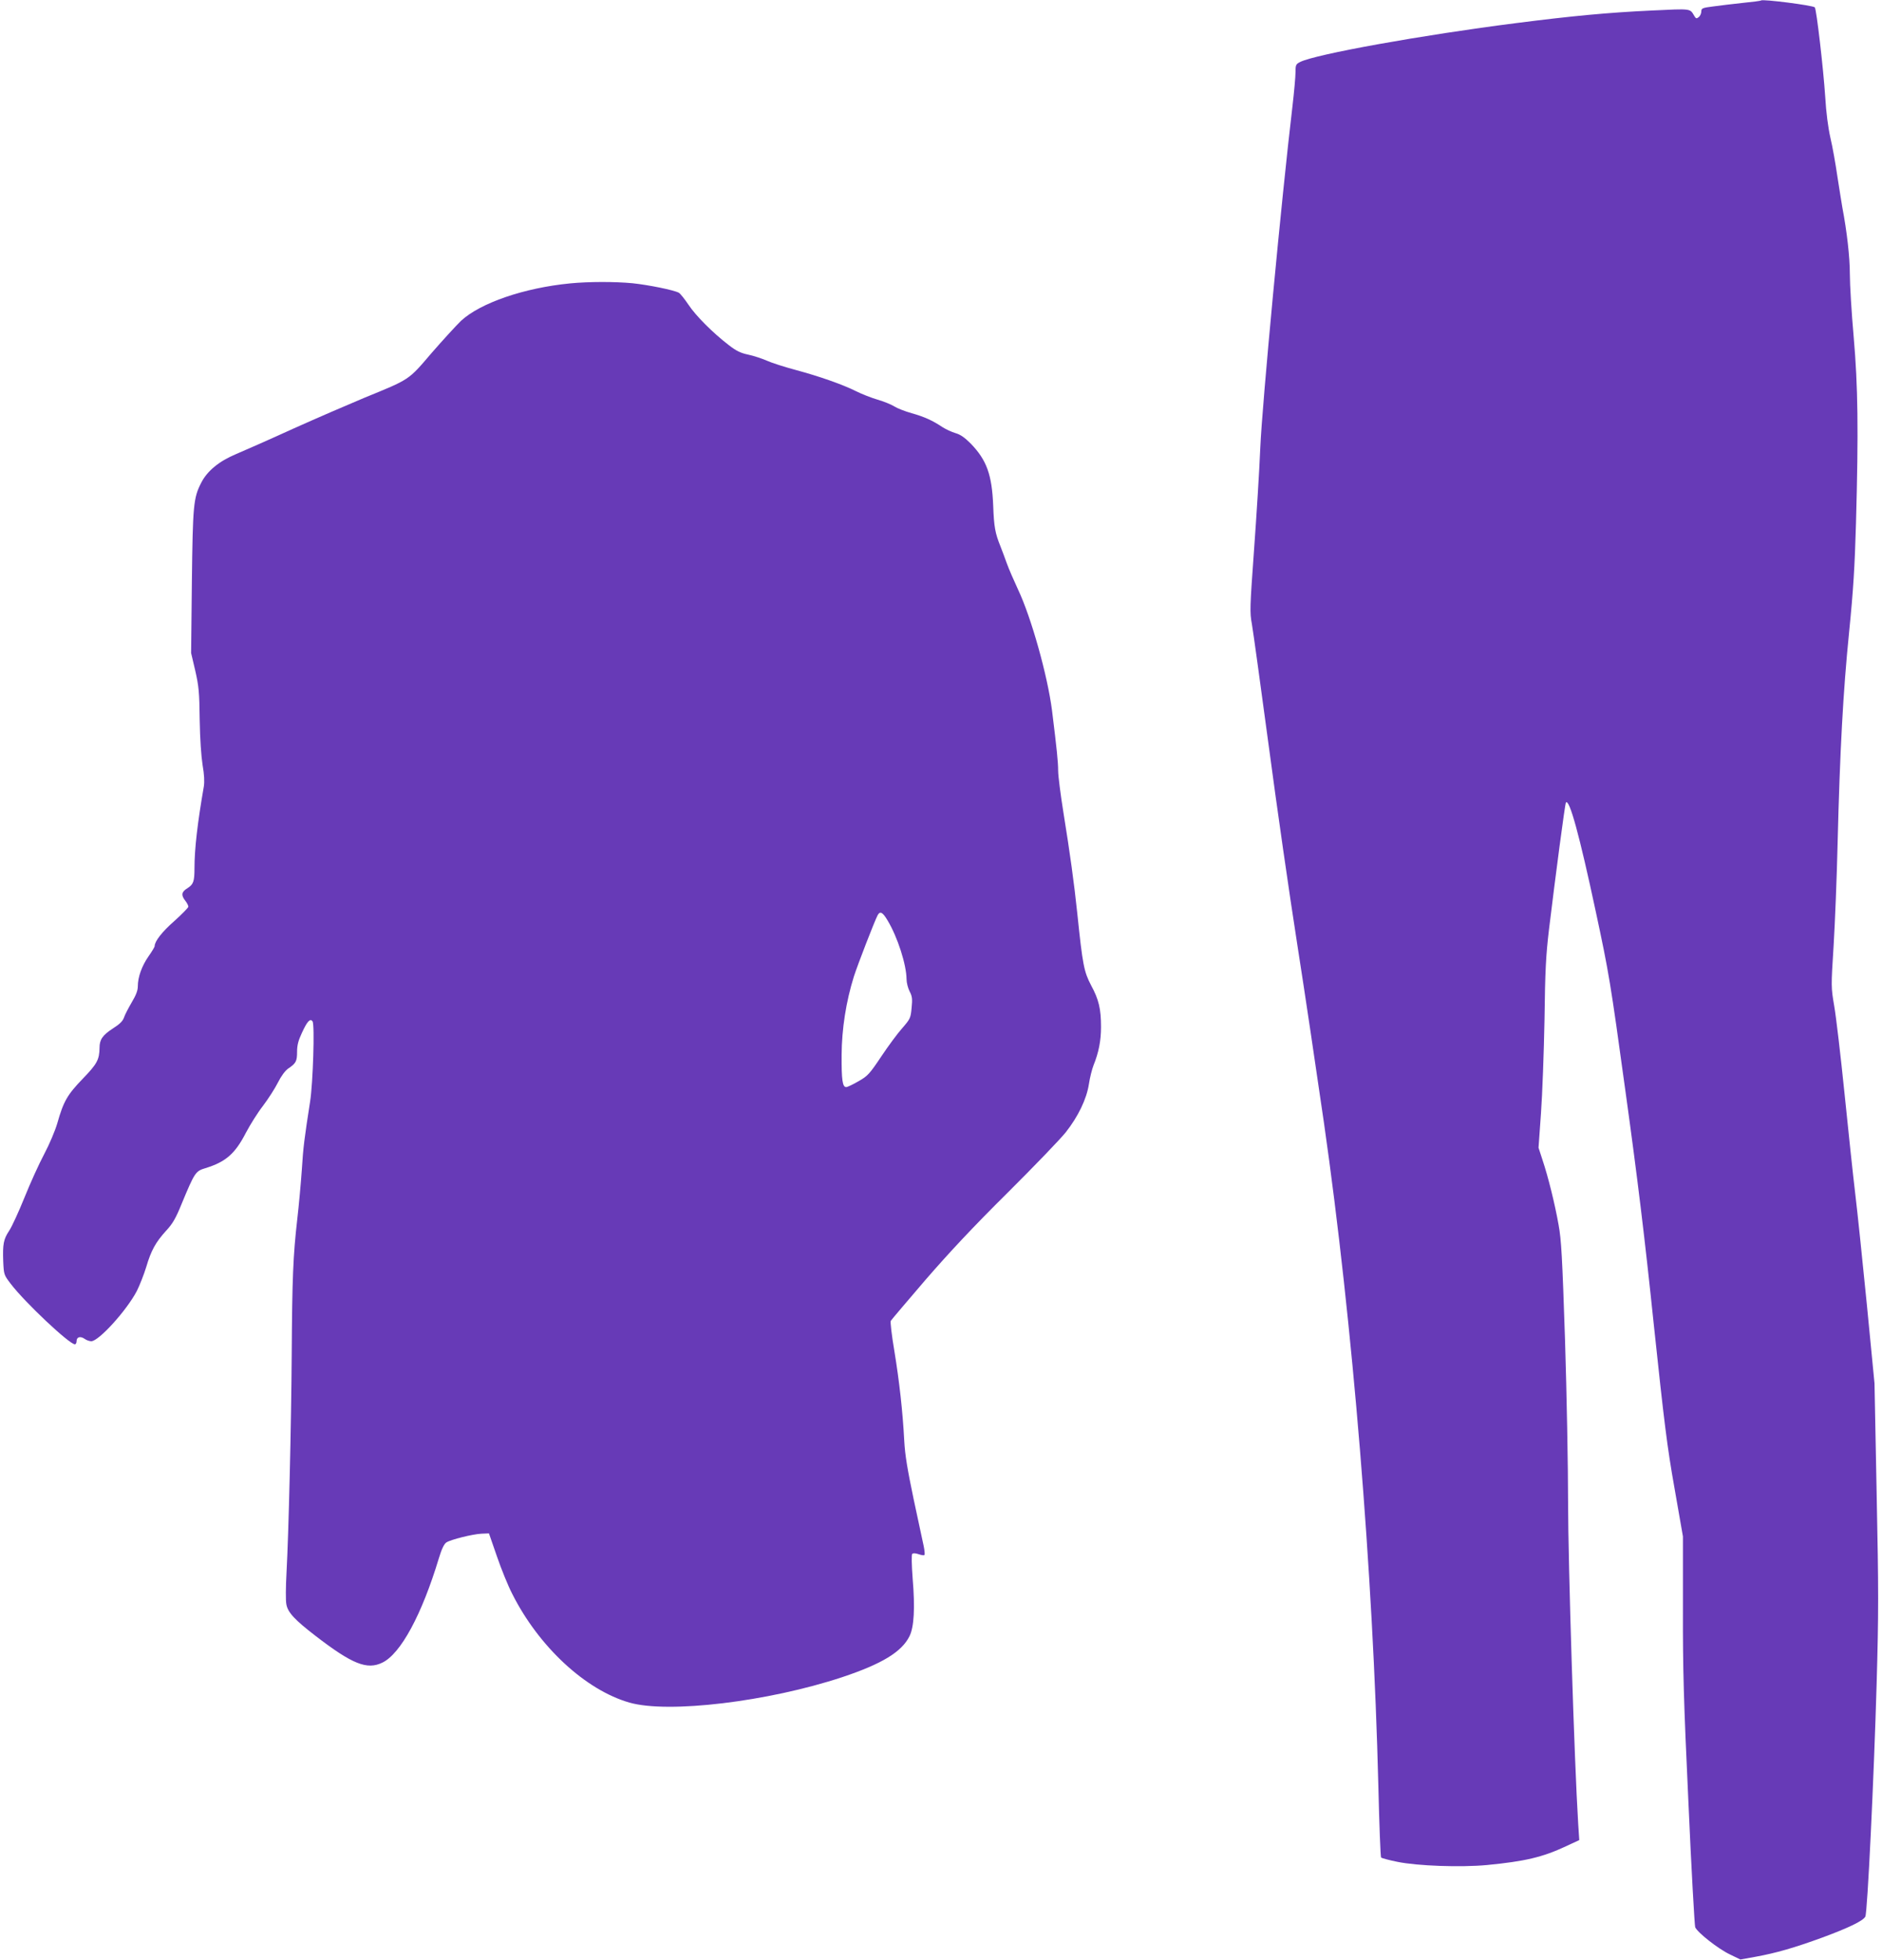 <?xml version="1.0" standalone="no"?>
<!DOCTYPE svg PUBLIC "-//W3C//DTD SVG 20010904//EN"
 "http://www.w3.org/TR/2001/REC-SVG-20010904/DTD/svg10.dtd">
<svg version="1.0" xmlns="http://www.w3.org/2000/svg"
 width="1229pt" height="1280pt" viewBox="0 0 1229 1280"
 preserveAspectRatio="xMidYMid meet">
<g transform="translate(0,1280) scale(0.1,-0.1)"
fill="#673ab7" stroke="none">
<path d="M11500 12797 c-3 -3 -57 -10 -120 -16 -63 -7 -150 -17 -192 -23 -71
-9 -78 -12 -78 -33 0 -12 -7 -29 -16 -36 -15 -12 -18 -11 -28 4 -32 53 -12 51
-287 38 -276 -13 -513 -35 -879 -82 -607 -77 -1314 -204 -1410 -254 -28 -14
-30 -20 -30 -68 0 -28 -9 -128 -20 -222 -71 -598 -198 -1947 -210 -2230 -6
-148 -25 -450 -41 -670 -27 -374 -28 -405 -14 -480 8 -44 57 -402 110 -795 52
-393 136 -976 186 -1295 50 -319 128 -845 175 -1170 187 -1305 321 -2941 355
-4330 6 -253 14 -463 18 -467 4 -4 51 -17 106 -28 131 -27 413 -37 585 -21
248 24 363 51 515 122 l88 41 -7 107 c-25 398 -66 1713 -66 2096 0 237 -9 716
-20 1065 -18 541 -24 652 -42 750 -24 136 -68 314 -105 424 l-26 80 16 225 c9
124 19 399 23 611 4 323 9 419 30 595 41 338 104 819 110 824 23 24 88 -213
194 -709 87 -406 96 -459 195 -1180 77 -555 126 -956 184 -1515 69 -651 88
-805 136 -1075 l55 -315 0 -475 c-1 -398 5 -602 36 -1265 19 -434 40 -800 44
-812 14 -34 148 -140 225 -177 l70 -34 100 18 c132 24 251 58 437 126 170 63
264 108 279 136 14 25 56 902 74 1523 13 457 13 607 0 1240 l-14 720 -50 515
c-28 283 -62 610 -76 725 -14 116 -45 410 -70 655 -25 245 -55 501 -67 569
-21 124 -21 126 -4 395 9 149 21 449 26 666 15 607 36 992 75 1380 28 278 37
432 45 710 17 612 13 897 -15 1220 -14 157 -25 341 -25 410 0 111 -19 277 -49
435 -5 28 -19 118 -32 200 -12 83 -32 197 -46 255 -15 67 -28 165 -34 270 -12
182 -57 571 -68 582 -12 13 -341 55 -351 45z"/>
<path d="M3722 10949 c-298 -29 -584 -127 -711 -244 -32 -31 -119 -126 -193
-211 -153 -179 -138 -169 -441 -293 -105 -44 -316 -135 -467 -203 -151 -69
-317 -142 -369 -164 -110 -46 -188 -110 -227 -187 -51 -99 -55 -146 -61 -647
l-5 -465 27 -115 c23 -101 27 -140 29 -320 2 -127 10 -240 19 -297 11 -63 13
-108 8 -140 -41 -236 -61 -407 -61 -533 0 -88 -7 -106 -46 -131 -39 -24 -43
-45 -14 -82 11 -14 20 -31 20 -39 -1 -7 -42 -49 -91 -93 -80 -70 -129 -133
-129 -164 0 -6 -18 -36 -40 -67 -44 -63 -70 -136 -70 -196 0 -28 -12 -58 -40
-105 -21 -36 -44 -80 -50 -98 -8 -24 -28 -44 -74 -73 -66 -43 -86 -72 -86
-125 -1 -78 -16 -106 -110 -203 -100 -104 -125 -146 -166 -291 -14 -48 -52
-138 -85 -200 -33 -62 -91 -189 -129 -284 -38 -94 -83 -192 -100 -217 -37 -56
-43 -87 -39 -200 4 -88 5 -89 49 -147 93 -122 383 -395 419 -395 6 0 11 9 11
20 0 28 24 35 52 16 12 -9 32 -16 44 -16 49 0 232 202 298 329 18 36 46 107
61 156 32 109 62 162 130 237 42 45 63 81 101 175 85 205 91 214 154 233 134
41 195 94 266 232 27 51 76 130 111 175 34 45 78 113 97 151 22 44 48 79 68
93 51 34 58 48 58 110 0 42 8 73 31 122 35 77 55 98 70 76 15 -20 3 -403 -16
-524 -37 -238 -45 -298 -54 -445 -6 -85 -19 -231 -30 -325 -27 -236 -33 -385
-36 -875 -3 -463 -20 -1173 -34 -1432 -5 -89 -6 -183 -1 -206 9 -53 55 -102
190 -206 240 -185 337 -224 437 -175 120 58 258 314 369 682 18 60 34 93 49
103 30 19 170 54 229 57 l49 2 52 -150 c28 -82 73 -193 100 -245 174 -346 479
-628 765 -710 254 -73 907 6 1390 166 261 87 390 166 440 269 29 60 36 183 20
374 -7 91 -8 157 -3 162 6 6 22 5 42 -2 17 -6 35 -9 38 -5 3 3 1 29 -5 58 -6
29 -36 168 -66 308 -40 192 -56 286 -61 380 -10 191 -32 388 -65 589 -17 100
-27 188 -23 194 4 7 106 127 226 267 156 180 312 347 537 570 174 173 345 351
380 395 81 103 136 217 151 315 6 41 20 96 30 122 34 84 49 161 49 250 0 118
-14 179 -65 273 -46 88 -55 131 -90 470 -21 200 -48 395 -90 655 -19 118 -35
243 -35 277 0 55 -8 135 -40 393 -29 227 -136 609 -222 790 -27 58 -60 134
-73 170 -13 36 -32 88 -43 115 -33 82 -41 124 -46 260 -8 205 -43 300 -146
407 -40 40 -68 60 -100 69 -25 7 -63 25 -85 39 -66 44 -119 68 -201 91 -43 12
-94 32 -113 44 -20 13 -70 33 -111 45 -41 12 -104 37 -140 55 -88 44 -239 97
-395 139 -71 19 -156 46 -189 61 -32 14 -87 32 -121 39 -48 10 -77 24 -126 62
-104 80 -216 192 -264 265 -25 37 -53 72 -62 77 -34 18 -198 51 -302 62 -116
11 -285 11 -409 -1z m2075 -4162 c65 -109 122 -287 123 -382 0 -23 9 -58 20
-80 17 -32 19 -50 13 -108 -6 -66 -9 -72 -60 -131 -30 -33 -92 -117 -138 -186
-77 -115 -89 -128 -149 -162 -36 -21 -72 -38 -80 -38 -24 0 -31 44 -30 210 1
170 29 349 80 512 25 78 135 362 155 400 16 30 33 21 66 -35z"/>
</g>
</svg>
